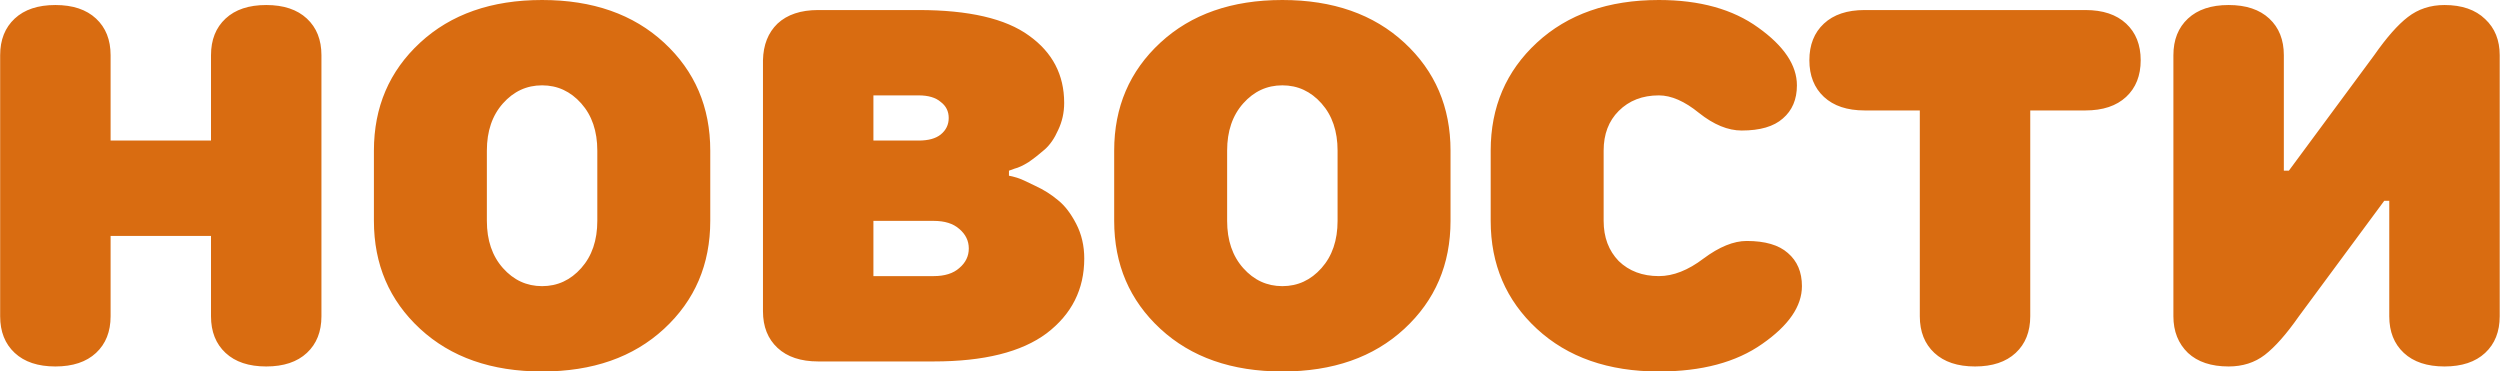 <?xml version="1.0" encoding="UTF-8"?> <svg xmlns="http://www.w3.org/2000/svg" width="498" height="74" viewBox="0 0 498 74" fill="none"><path d="M22.031 11V28H42.031V11C42.031 7.933 42.998 5.5 44.931 3.7C46.865 1.9 49.565 1 53.031 1C56.498 1 59.198 1.9 61.131 3.7C63.065 5.5 64.031 7.933 64.031 11V63C64.031 66.067 63.065 68.5 61.131 70.3C59.198 72.1 56.498 73 53.031 73C49.565 73 46.865 72.1 44.931 70.3C42.998 68.5 42.031 66.067 42.031 63V47H22.031V63C22.031 66.067 21.065 68.5 19.131 70.3C17.198 72.1 14.498 73 11.031 73C7.565 73 4.865 72.1 2.931 70.3C0.998 68.5 0.031 66.067 0.031 63V11C0.031 7.933 0.998 5.5 2.931 3.7C4.865 1.9 7.565 1 11.031 1C14.498 1 17.198 1.9 19.131 3.7C21.065 5.5 22.031 7.933 22.031 11ZM141.484 30V44C141.484 52.667 138.418 59.833 132.284 65.5C126.151 71.167 118.051 74 107.984 74C97.918 74 89.818 71.167 83.684 65.5C77.551 59.833 74.484 52.667 74.484 44V30C74.484 21.333 77.551 14.167 83.684 8.5C89.818 2.833 97.918 -2.86102e-06 107.984 -2.86102e-06C118.051 -2.86102e-06 126.151 2.833 132.284 8.5C138.418 14.167 141.484 21.333 141.484 30ZM118.984 44V30C118.984 26.133 117.918 23 115.784 20.6C113.651 18.2 111.051 17 107.984 17C104.918 17 102.318 18.2 100.184 20.6C98.051 23 96.984 26.133 96.984 30V44C96.984 47.867 98.051 51 100.184 53.4C102.318 55.8 104.918 57 107.984 57C111.051 57 113.651 55.8 115.784 53.4C117.918 51 118.984 47.867 118.984 44ZM173.984 19V28H182.984C184.918 28 186.384 27.6 187.384 26.8C188.451 25.933 188.984 24.833 188.984 23.5C188.984 22.167 188.451 21.1 187.384 20.3C186.384 19.433 184.918 19 182.984 19H173.984ZM173.984 44V55H185.984C188.184 55 189.884 54.467 191.084 53.4C192.351 52.333 192.984 51.033 192.984 49.5C192.984 47.967 192.351 46.667 191.084 45.6C189.884 44.533 188.184 44 185.984 44H173.984ZM162.984 2H182.984C192.984 2 200.318 3.7 204.984 7.1C209.651 10.433 211.984 14.9 211.984 20.5C211.984 22.433 211.584 24.233 210.784 25.9C210.051 27.567 209.151 28.867 208.084 29.8C207.018 30.733 205.951 31.567 204.884 32.3C203.818 32.967 202.884 33.4 202.084 33.6L200.984 34V35C201.384 35.067 201.918 35.2 202.584 35.4C203.251 35.6 204.451 36.133 206.184 37C207.918 37.8 209.451 38.767 210.784 39.9C212.118 40.967 213.318 42.533 214.384 44.6C215.451 46.667 215.984 48.967 215.984 51.5C215.984 57.633 213.484 62.6 208.484 66.4C203.484 70.133 195.984 72 185.984 72H162.984C159.518 72 156.818 71.1 154.884 69.3C152.951 67.5 151.984 65.067 151.984 62V12C152.051 8.933 153.018 6.5 154.884 4.7C156.818 2.9 159.518 2 162.984 2ZM288.945 30V44C288.945 52.667 285.879 59.833 279.745 65.5C273.612 71.167 265.512 74 255.445 74C245.379 74 237.279 71.167 231.145 65.5C225.012 59.833 221.945 52.667 221.945 44V30C221.945 21.333 225.012 14.167 231.145 8.5C237.279 2.833 245.379 -2.86102e-06 255.445 -2.86102e-06C265.512 -2.86102e-06 273.612 2.833 279.745 8.5C285.879 14.167 288.945 21.333 288.945 30ZM266.445 44V30C266.445 26.133 265.379 23 263.245 20.6C261.112 18.2 258.512 17 255.445 17C252.379 17 249.779 18.2 247.645 20.6C245.512 23 244.445 26.133 244.445 30V44C244.445 47.867 245.512 51 247.645 53.4C249.779 55.8 252.379 57 255.445 57C258.512 57 261.112 55.8 263.245 53.4C265.379 51 266.445 47.867 266.445 44ZM296.945 44V30C296.945 21.333 300.012 14.167 306.145 8.5C312.279 2.833 320.379 -2.86102e-06 330.445 -2.86102e-06C338.579 -2.86102e-06 345.179 1.833 350.245 5.5C355.379 9.167 357.945 13 357.945 17C357.945 19.8 357.012 22 355.145 23.6C353.345 25.2 350.612 26 346.945 26C344.212 26 341.379 24.833 338.445 22.5C335.579 20.167 332.912 19 330.445 19C327.179 19 324.512 20.033 322.445 22.1C320.445 24.1 319.445 26.733 319.445 30V44C319.445 47.267 320.445 49.933 322.445 52C324.512 54 327.179 55 330.445 55C333.312 55 336.279 53.833 339.345 51.5C342.479 49.167 345.345 48 347.945 48C351.612 48 354.345 48.8 356.145 50.4C358.012 52 358.945 54.2 358.945 57C358.945 61 356.312 64.833 351.045 68.5C345.845 72.167 338.979 74 330.445 74C320.379 74 312.279 71.167 306.145 65.5C300.012 59.833 296.945 52.667 296.945 44ZM382.426 22H371.426C367.959 22 365.259 21.1 363.326 19.3C361.392 17.5 360.426 15.067 360.426 12C360.426 8.933 361.392 6.5 363.326 4.7C365.259 2.9 367.959 2 371.426 2H415.426C418.892 2 421.592 2.9 423.526 4.7C425.459 6.5 426.426 8.933 426.426 12C426.426 15.067 425.459 17.5 423.526 19.3C421.592 21.1 418.892 22 415.426 22H404.426V63C404.426 66.067 403.459 68.5 401.526 70.3C399.592 72.1 396.892 73 393.426 73C389.959 73 387.259 72.1 385.326 70.3C383.392 68.5 382.426 66.067 382.426 63V22ZM454.941 34H455.941L472.941 11C475.408 7.467 477.641 4.933 479.641 3.4C481.708 1.8 484.141 1 486.941 1C490.408 1 493.108 1.933 495.041 3.8C496.975 5.6 497.941 8 497.941 11V63C497.941 66.067 496.975 68.5 495.041 70.3C493.108 72.1 490.408 73 486.941 73C483.475 73 480.775 72.1 478.841 70.3C476.908 68.5 475.941 66.067 475.941 63V40H474.941L457.941 63C455.475 66.533 453.208 69.1 451.141 70.7C449.141 72.233 446.741 73 443.941 73C440.475 73 437.775 72.1 435.841 70.3C433.908 68.433 432.941 66 432.941 63V11C432.941 7.933 433.908 5.5 435.841 3.7C437.775 1.9 440.475 1 443.941 1C447.408 1 450.108 1.9 452.041 3.7C453.975 5.5 454.941 7.933 454.941 11V34Z" fill="#D96C11"></path></svg> 